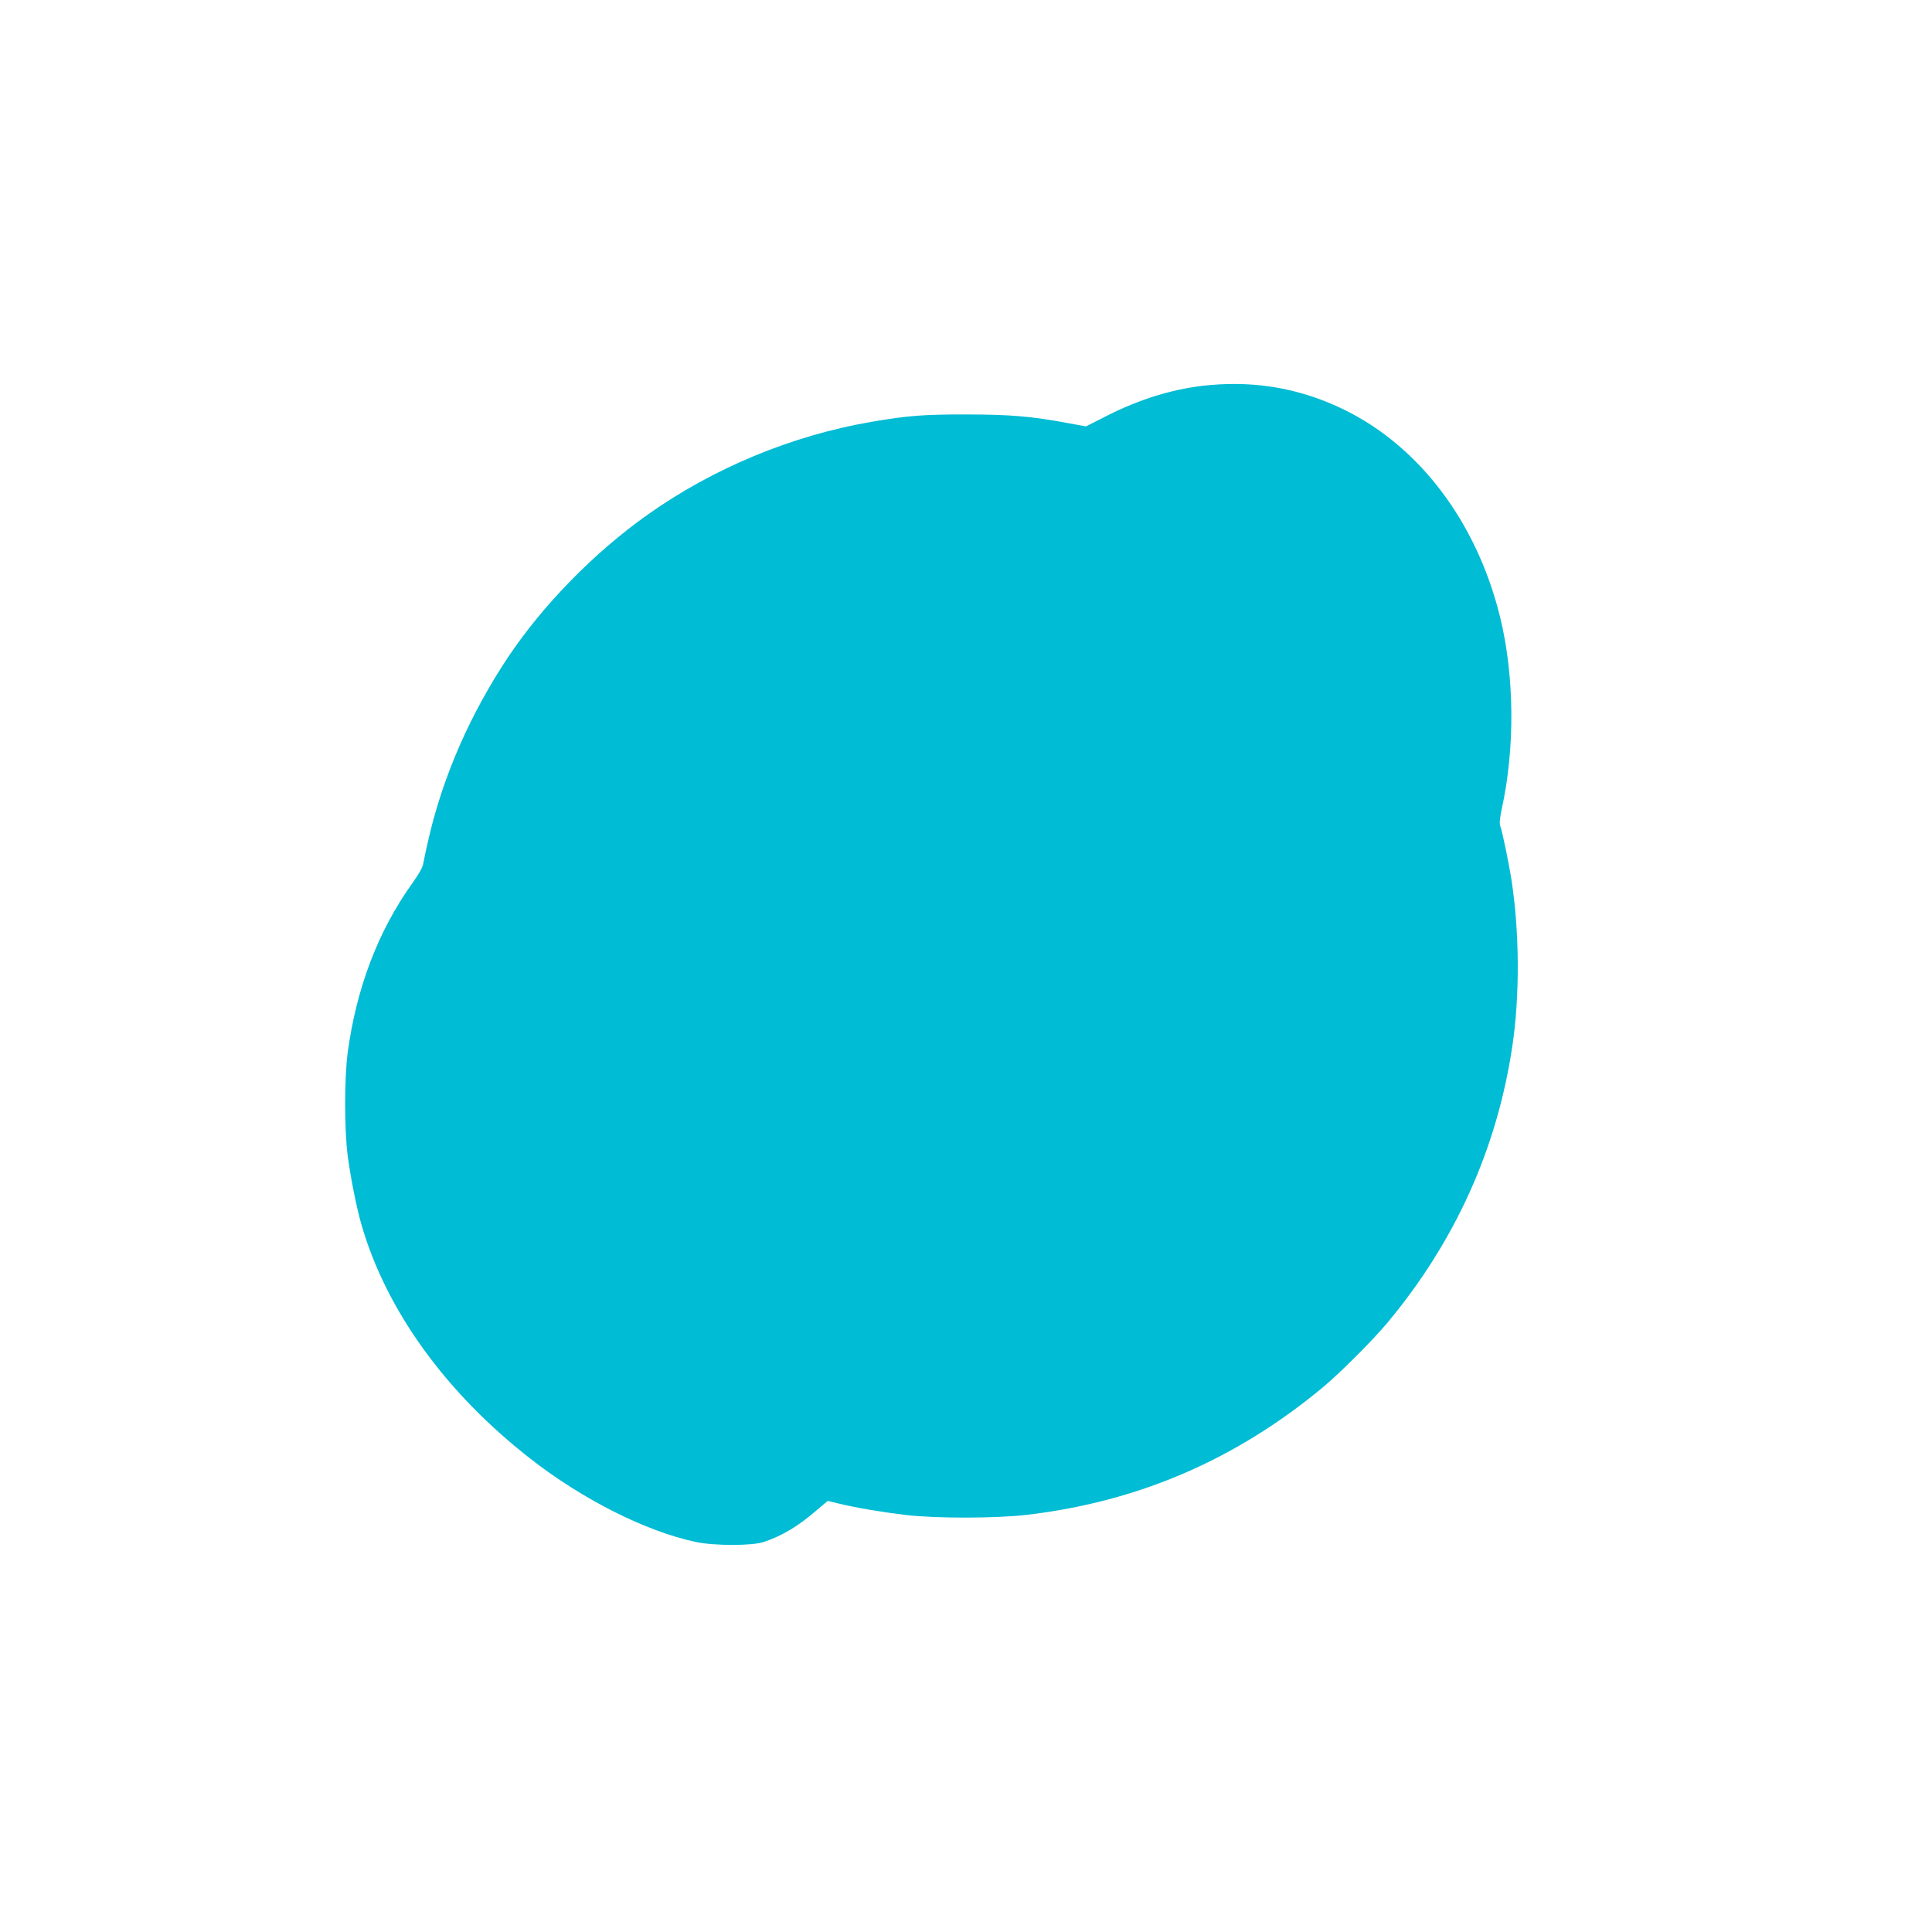 <?xml version="1.0" standalone="no"?>
<!DOCTYPE svg PUBLIC "-//W3C//DTD SVG 20010904//EN"
 "http://www.w3.org/TR/2001/REC-SVG-20010904/DTD/svg10.dtd">
<svg version="1.0" xmlns="http://www.w3.org/2000/svg"
 width="1280pt" height="1280pt" viewBox="0 0 1280 1280"
 preserveAspectRatio="xMidYMid meet">
<g transform="translate(0,1280) scale(0.1,-0.1)"
fill="#00bcd4" stroke="none">
<path d="M8017 10249 c-229 -20 -462 -90 -692 -208 l-130 -66 -120 22 c-242
45 -385 57 -670 57 -284 1 -394 -8 -633 -49 -528 -91 -1047 -307 -1480 -614
-354 -250 -696 -600 -928 -948 -248 -374 -425 -776 -523 -1193 -16 -69 -32
-144 -36 -167 -4 -29 -28 -71 -77 -140 -223 -313 -366 -688 -424 -1113 -23
-170 -23 -518 0 -690 20 -151 59 -344 92 -458 164 -564 556 -1107 1115 -1544
346 -271 768 -484 1099 -554 122 -26 374 -26 450 0 124 42 229 105 349 209
l75 63 75 -18 c117 -28 281 -56 441 -75 201 -24 600 -23 805 1 736 87 1379
364 1955 841 120 100 332 312 435 435 446 536 723 1150 824 1825 51 335 48
762 -5 1105 -18 115 -61 322 -74 356 -7 18 -4 50 9 112 89 402 85 883 -10
1272 -154 628 -532 1130 -1034 1376 -282 137 -574 191 -888 163z"/>
</g>
</svg>
